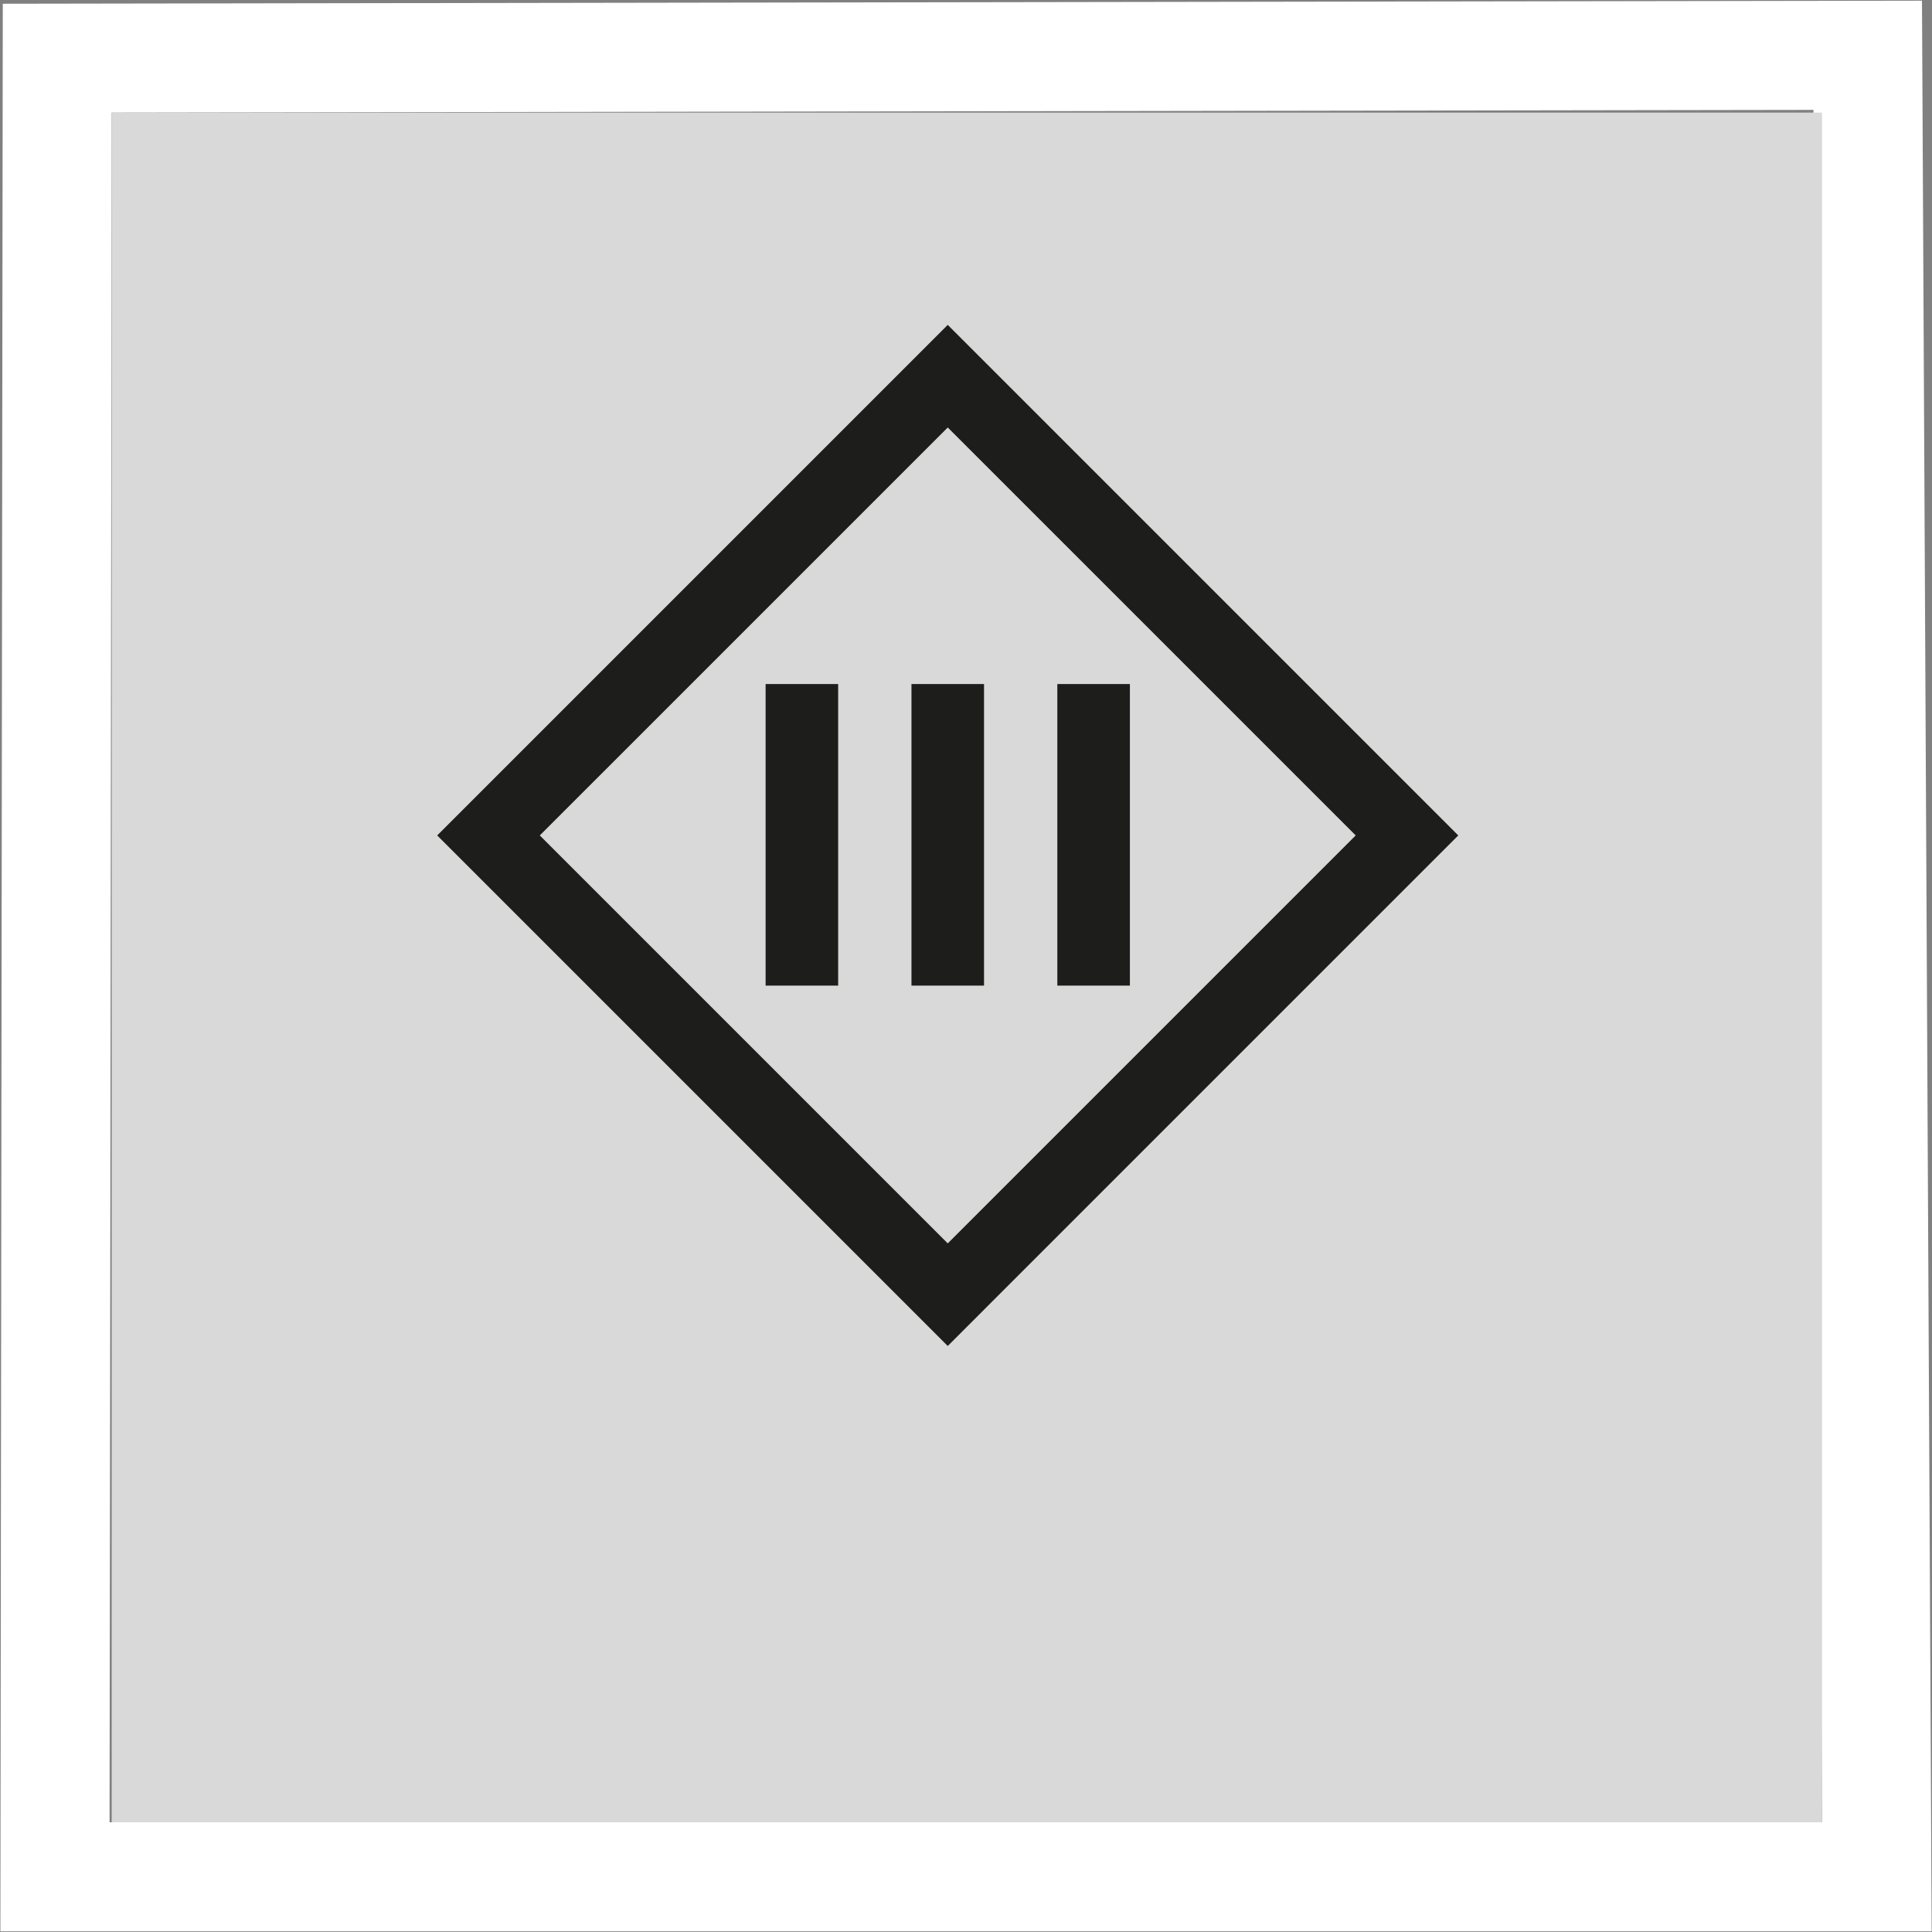 <?xml version="1.0" encoding="utf-8"?>
<!-- Generator: Adobe Illustrator 16.0.0, SVG Export Plug-In . SVG Version: 6.00 Build 0)  -->
<!DOCTYPE svg PUBLIC "-//W3C//DTD SVG 1.1//EN" "http://www.w3.org/Graphics/SVG/1.1/DTD/svg11.dtd">
<svg version="1.1" id="Ebene_1" xmlns="http://www.w3.org/2000/svg" xmlns:xlink="http://www.w3.org/1999/xlink" x="0px" y="0px"
	 width="99.21px" height="99.21px" viewBox="0 0 99.21 99.21" enable-background="new 0 0 99.21 99.21" xml:space="preserve">
<rect x="0" y="0" width="99.21" height="99.21" fill="#808080" stroke="none"/>
<path fill="#FFFFFF" d="M93.123,5.643l0.44,87.933H5.626L5.736,5.783L93.123,5.643 M98.695,0.035l-5.581,0.009L5.727,0.183
	L0.143,0.192L0.136,5.776L0.027,93.568L0.02,99.175h5.607h87.937h5.628l-0.028-5.629l-0.44-87.931L98.695,0.035L98.695,0.035z"/>
<rect x="5.736" y="5.783" fill="#D9D9D9" width="87.827" height="87.793"/>
<g>
	<g>
		<rect x="39.315" y="35.126" fill="#1D1D1B" width="3.725" height="15.486"/>
		<rect x="46.805" y="35.126" fill="#1D1D1B" width="3.726" height="15.486"/>
		<rect x="54.295" y="35.126" fill="#1D1D1B" width="3.726" height="15.486"/>
	</g>
	<path fill="#1D1D1B" d="M48.668,69.117L22.451,42.9l26.217-26.217L74.884,42.9L48.668,69.117z M27.719,42.9l20.949,20.949
		L69.617,42.9L48.668,21.952L27.719,42.9z"/>
</g>
</svg>
